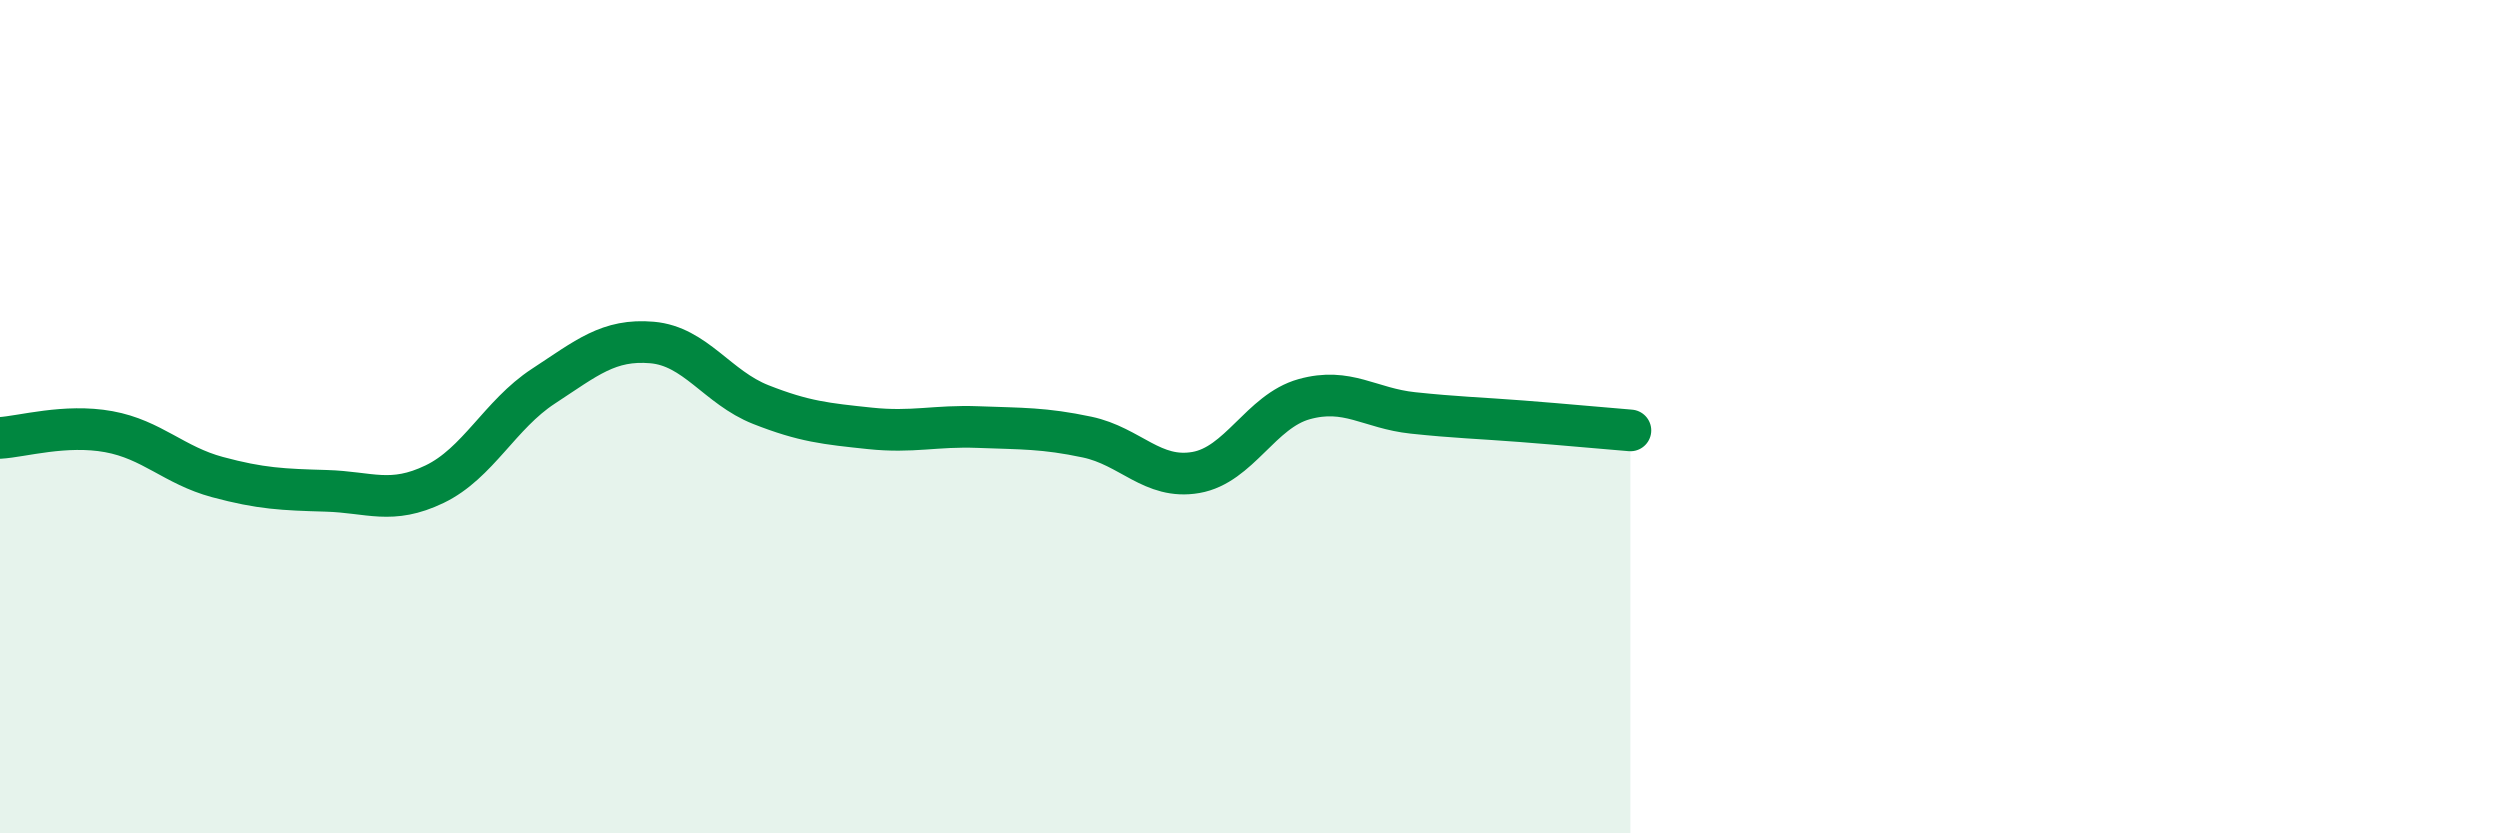 
    <svg width="60" height="20" viewBox="0 0 60 20" xmlns="http://www.w3.org/2000/svg">
      <path
        d="M 0,10.51 C 0.52,10.48 1.57,10.17 2.61,10.36 C 3.65,10.55 4.18,11.17 5.22,11.45 C 6.26,11.73 6.79,11.75 7.83,11.78 C 8.87,11.81 9.39,12.12 10.43,11.62 C 11.47,11.12 12,9.95 13.04,9.27 C 14.08,8.59 14.61,8.13 15.65,8.22 C 16.69,8.31 17.22,9.3 18.26,9.71 C 19.3,10.12 19.83,10.17 20.87,10.28 C 21.91,10.39 22.44,10.21 23.48,10.25 C 24.52,10.29 25.05,10.27 26.09,10.49 C 27.13,10.71 27.66,11.52 28.7,11.34 C 29.74,11.16 30.26,9.87 31.3,9.58 C 32.34,9.29 32.87,9.8 33.91,9.91 C 34.95,10.02 35.48,10.03 36.52,10.11 C 37.56,10.19 38.61,10.29 39.13,10.33L39.13 20L0 20Z"
        fill="#008740"
        opacity="0.1"
        stroke-linecap="round"
        stroke-linejoin="round"
      />
      <path
        d="M 0,10.51 C 0.52,10.48 1.57,10.17 2.61,10.36 C 3.65,10.55 4.18,11.17 5.22,11.45 C 6.26,11.73 6.79,11.75 7.83,11.78 C 8.87,11.81 9.39,12.12 10.43,11.62 C 11.47,11.12 12,9.95 13.04,9.27 C 14.08,8.59 14.61,8.13 15.65,8.22 C 16.69,8.31 17.22,9.3 18.26,9.71 C 19.3,10.12 19.83,10.17 20.87,10.28 C 21.91,10.39 22.44,10.21 23.48,10.25 C 24.52,10.29 25.05,10.27 26.09,10.49 C 27.13,10.71 27.66,11.52 28.7,11.34 C 29.74,11.16 30.26,9.87 31.3,9.58 C 32.34,9.29 32.87,9.8 33.91,9.91 C 34.95,10.02 35.48,10.03 36.52,10.11 C 37.56,10.19 38.61,10.29 39.13,10.33"
        stroke="#008740"
        stroke-width="1"
        fill="none"
        stroke-linecap="round"
        stroke-linejoin="round"
      />
    </svg>
  